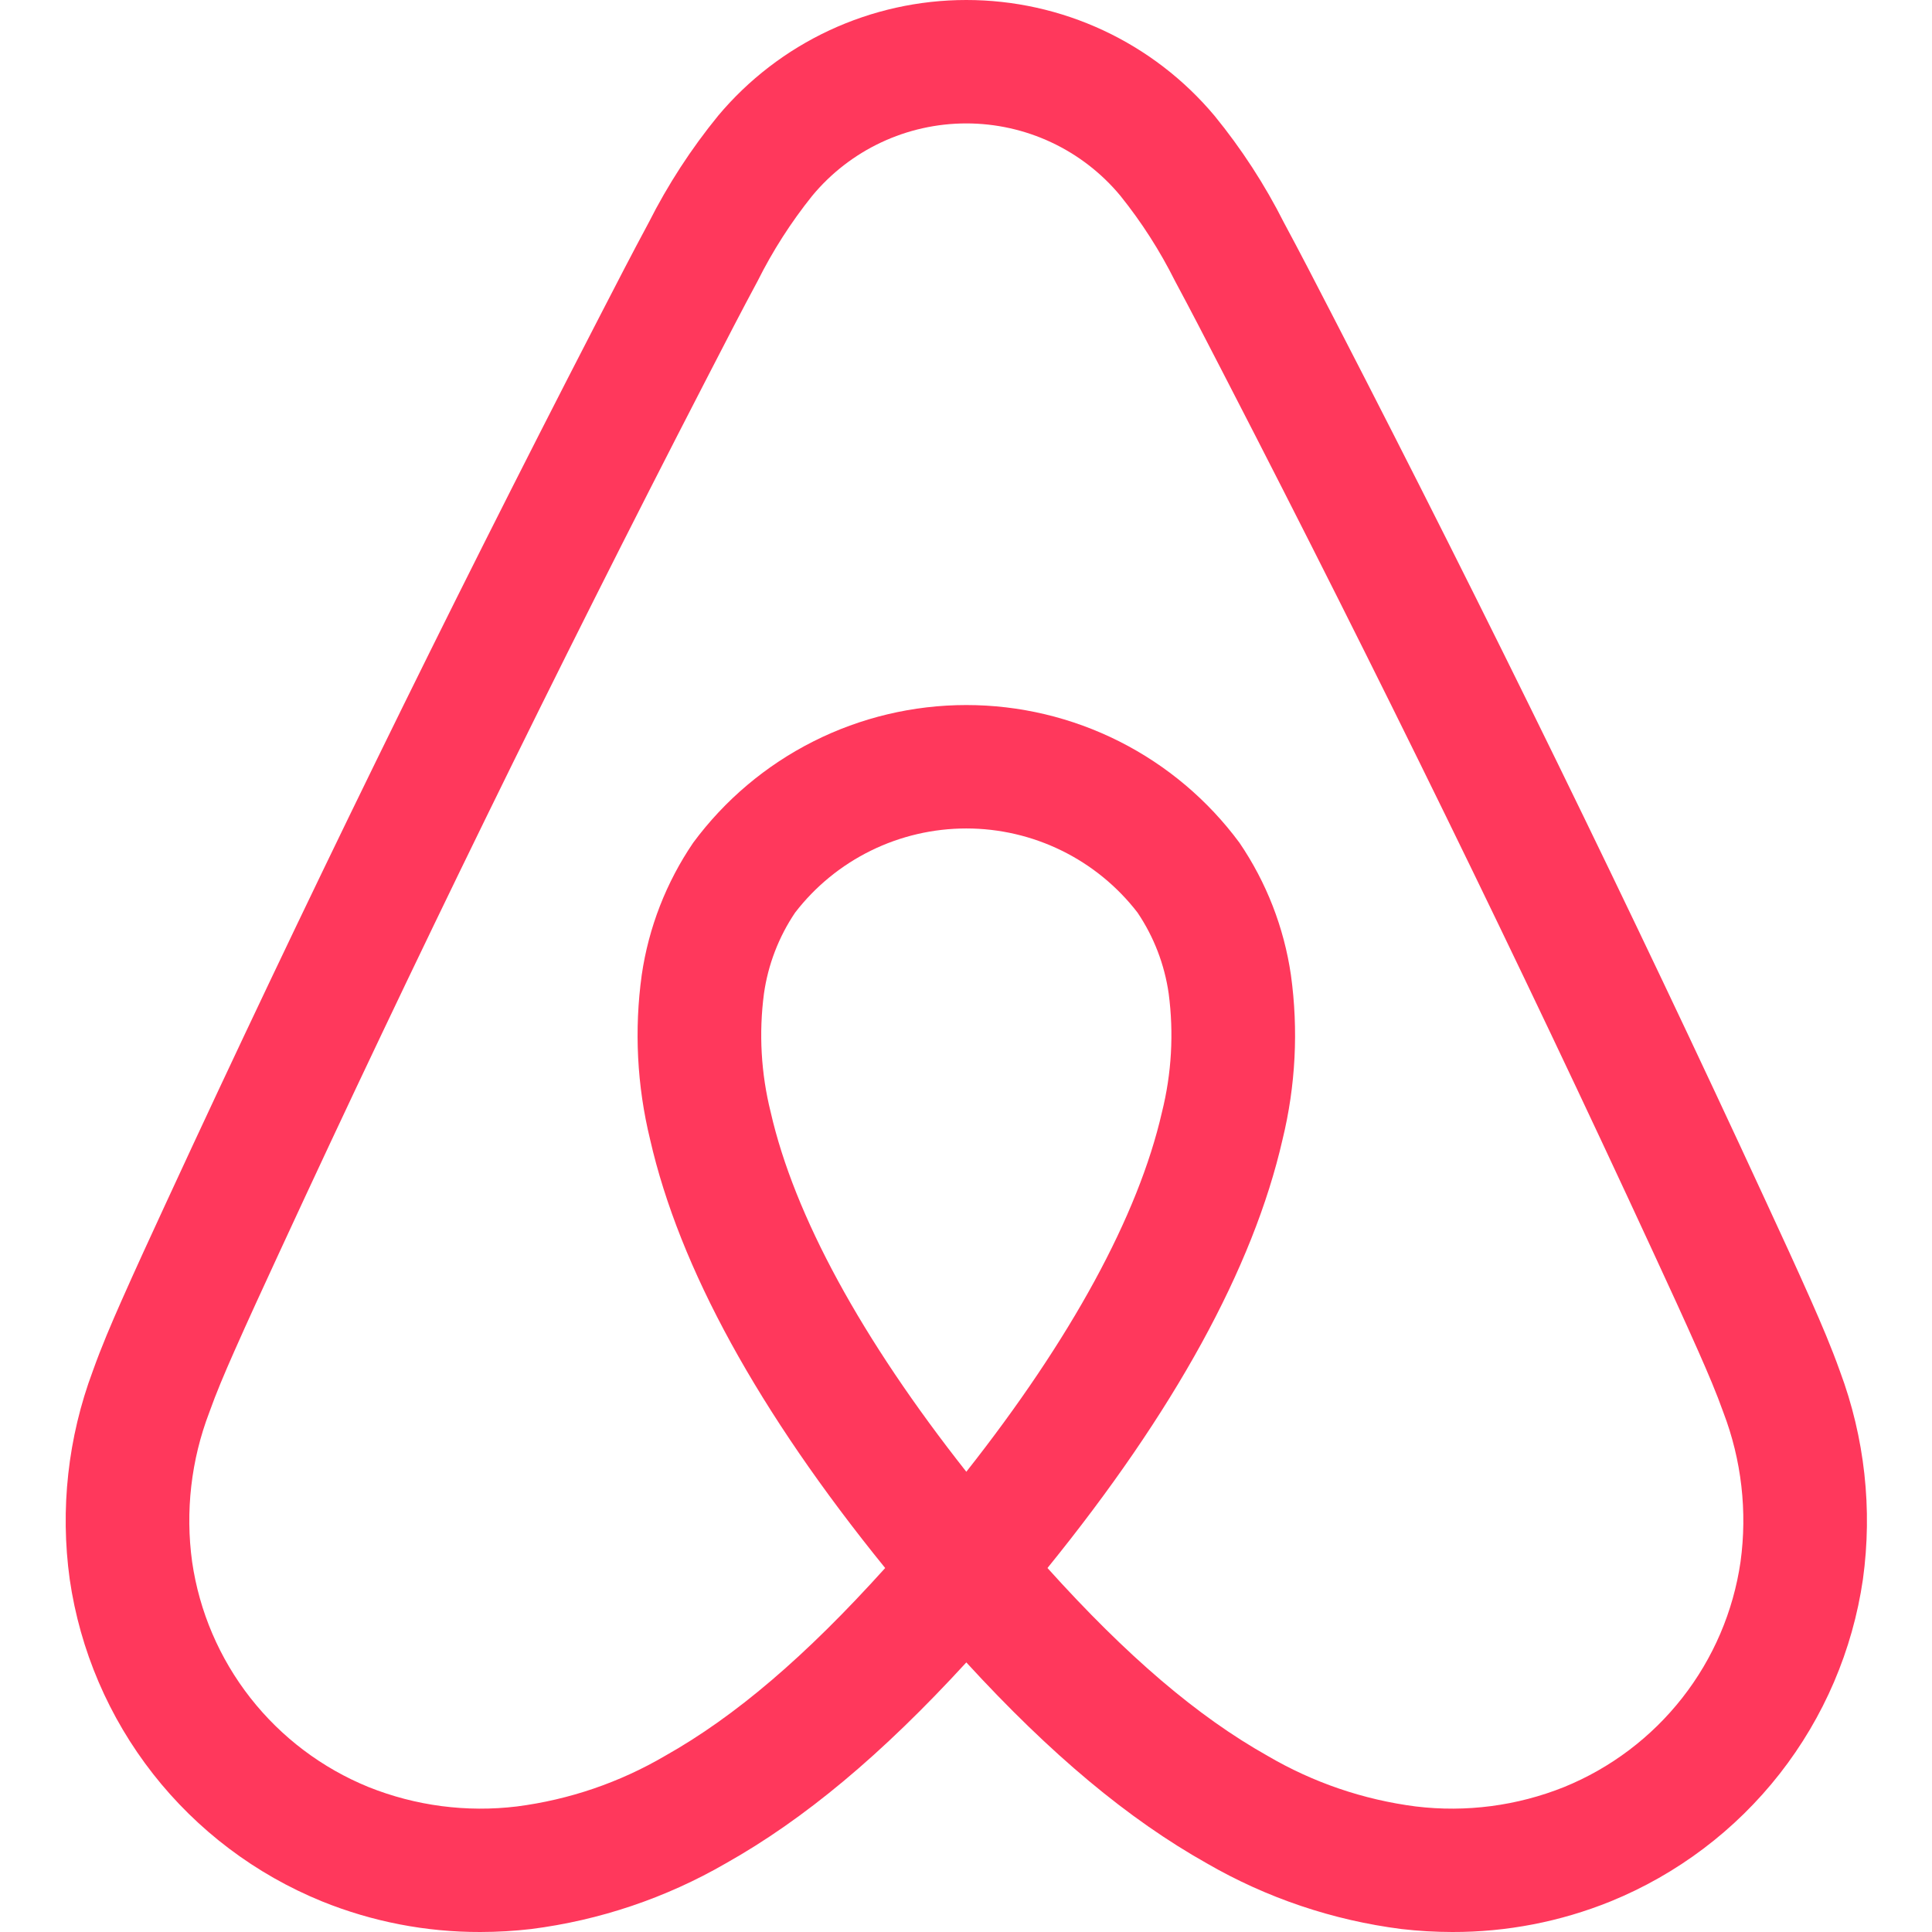 <svg width="500" height="500" viewBox="0 0 500 500" fill="none" xmlns="http://www.w3.org/2000/svg">
<path d="M476.162 354.845C473.92 348.551 471.3 342.462 468.808 336.82C464.97 328.142 460.951 319.447 457.064 311.042L456.756 310.375C422.086 235.295 384.873 159.189 346.155 84.172L344.511 80.987C340.561 73.326 336.478 65.406 332.287 57.623C327.319 47.773 321.289 38.494 314.306 29.948C306.445 20.57 296.619 13.028 285.52 7.854C274.422 2.679 262.32 -0.002 250.07 6.61431e-07C237.82 0.002 225.72 2.686 214.622 7.863C203.525 13.04 193.7 20.585 185.842 29.964C178.867 38.512 172.841 47.789 167.871 57.634C163.644 65.487 159.523 73.481 155.537 81.212L154.011 84.171C115.291 159.194 78.079 235.3 43.409 310.373L42.903 311.465C39.083 319.734 35.134 328.284 31.36 336.817C28.867 342.454 26.25 348.539 24.006 354.848C17.577 372.037 15.528 390.551 18.044 408.726C20.712 427.094 28.141 444.448 39.595 459.068C51.049 473.689 66.13 485.068 83.346 492.081C96.349 497.342 110.253 500.031 124.284 500C128.691 499.998 133.095 499.742 137.473 499.232C155.219 496.972 172.334 491.197 187.814 482.248C208.12 470.84 228.175 454.122 250.083 430.231C271.99 454.122 292.045 470.84 312.351 482.248C327.831 491.198 344.947 496.972 362.692 499.232C367.07 499.742 371.475 499.998 375.883 500C389.912 500.031 403.814 497.342 416.817 492.081C434.033 485.068 449.115 473.689 460.57 459.068C472.025 444.448 479.454 427.095 482.123 408.726C484.636 390.55 482.587 372.036 476.162 354.845ZM250.083 380.89C222.962 346.514 205.559 314.59 199.453 287.828C196.951 277.8 196.361 267.392 197.712 257.145C198.78 249.634 201.539 242.462 205.783 236.169C211.005 229.397 217.716 223.912 225.397 220.139C233.078 216.367 241.525 214.405 250.086 214.405C258.648 214.406 267.094 216.369 274.775 220.144C282.456 223.917 289.165 229.401 294.387 236.173C298.631 242.47 301.39 249.642 302.458 257.155C303.806 267.406 303.214 277.817 300.708 287.848C294.595 314.608 277.197 346.522 250.083 380.89ZM450.447 404.201C448.581 417.043 443.386 429.178 435.378 439.4C427.368 449.623 416.823 457.581 404.786 462.484C392.614 467.361 379.405 469.089 366.386 467.508C352.853 465.764 339.811 461.311 328.045 454.412C309.97 444.258 291.673 428.669 271.084 405.8C303.861 365.384 324.328 328.133 331.906 294.953C335.317 281 336.056 266.53 334.086 252.305C332.298 240.05 327.748 228.359 320.78 218.114C312.615 207.061 301.965 198.075 289.687 191.883C277.408 185.691 263.844 182.464 250.086 182.464C236.33 182.464 222.764 185.689 210.484 191.88C198.205 198.07 187.555 207.055 179.391 218.108C172.423 228.35 167.874 240.037 166.084 252.289C164.113 266.509 164.848 280.972 168.252 294.92C175.825 328.114 196.294 365.375 229.081 405.803C208.492 428.668 190.195 444.258 172.12 454.414C160.354 461.311 147.314 465.765 133.78 467.508C120.76 469.089 107.551 467.361 95.378 462.484C83.341 457.581 72.796 449.623 64.787 439.401C56.779 429.178 51.585 417.043 49.721 404.201C47.927 391.147 49.453 377.851 54.159 365.54C55.948 360.512 58.041 355.578 60.634 349.715C64.303 341.422 68.196 332.992 71.962 324.84L72.468 323.745C106.944 249.092 143.95 173.409 182.459 98.796L183.992 95.825C187.912 88.219 191.967 80.354 196.058 72.755C199.97 64.922 204.706 57.527 210.186 50.694C215.041 44.829 221.134 40.106 228.03 36.865C234.926 33.623 242.455 31.942 250.076 31.941C257.698 31.94 265.228 33.62 272.123 36.861C279.02 40.102 285.114 44.823 289.97 50.687C295.453 57.515 300.19 64.908 304.1 72.74C308.153 80.272 312.172 88.066 316.059 95.603L317.706 98.799C356.214 173.405 393.219 249.086 427.698 323.751L428.009 324.423C431.84 332.712 435.801 341.279 439.531 349.719C442.128 355.589 444.225 360.528 446.009 365.537C450.712 377.85 452.239 391.145 450.447 404.201Z" fill="#FF385C"/>
</svg>
